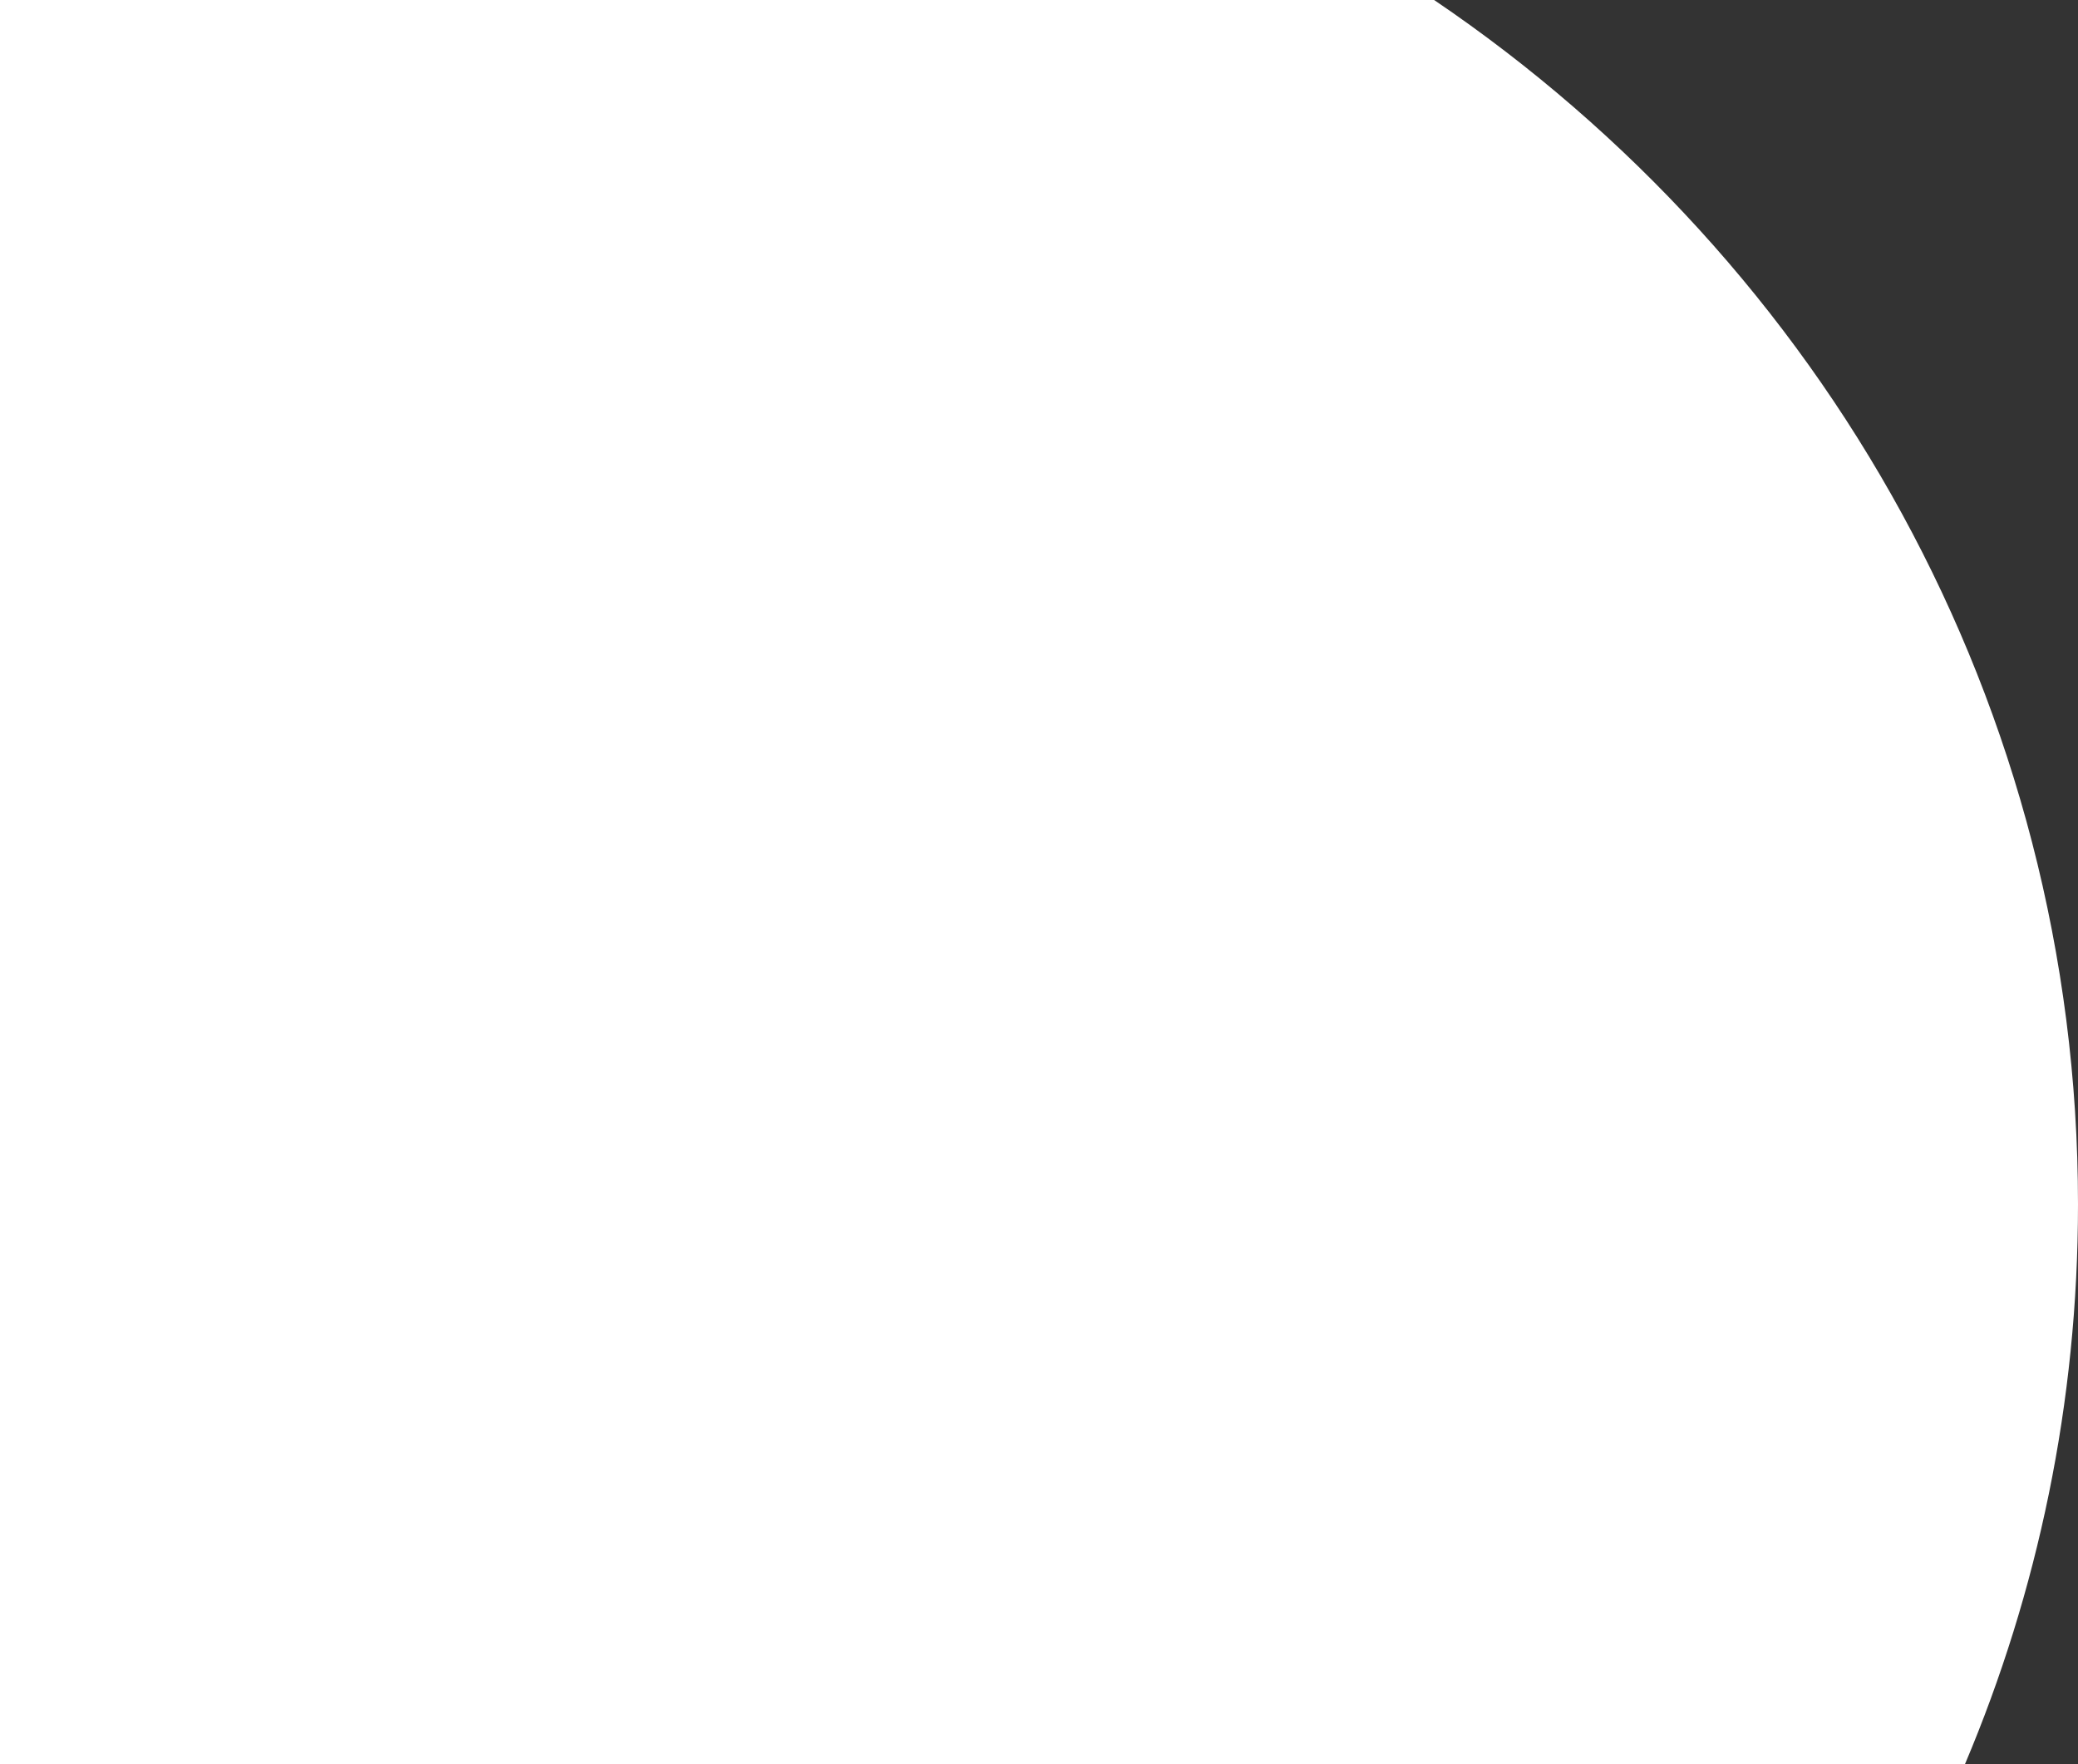 <svg width="741" height="629" viewBox="0 0 741 629" fill="none" xmlns="http://www.w3.org/2000/svg">
<rect x="0" y="0" width="741" height="629" fill="#333333" stroke="none"/>
<path d="M741 429.383C741 500.095 726.7 567.502 700.7 629H0V0H511.4C650.1 93.949 741 251.3 741 429.383Z" fill="white"/>
</svg>
